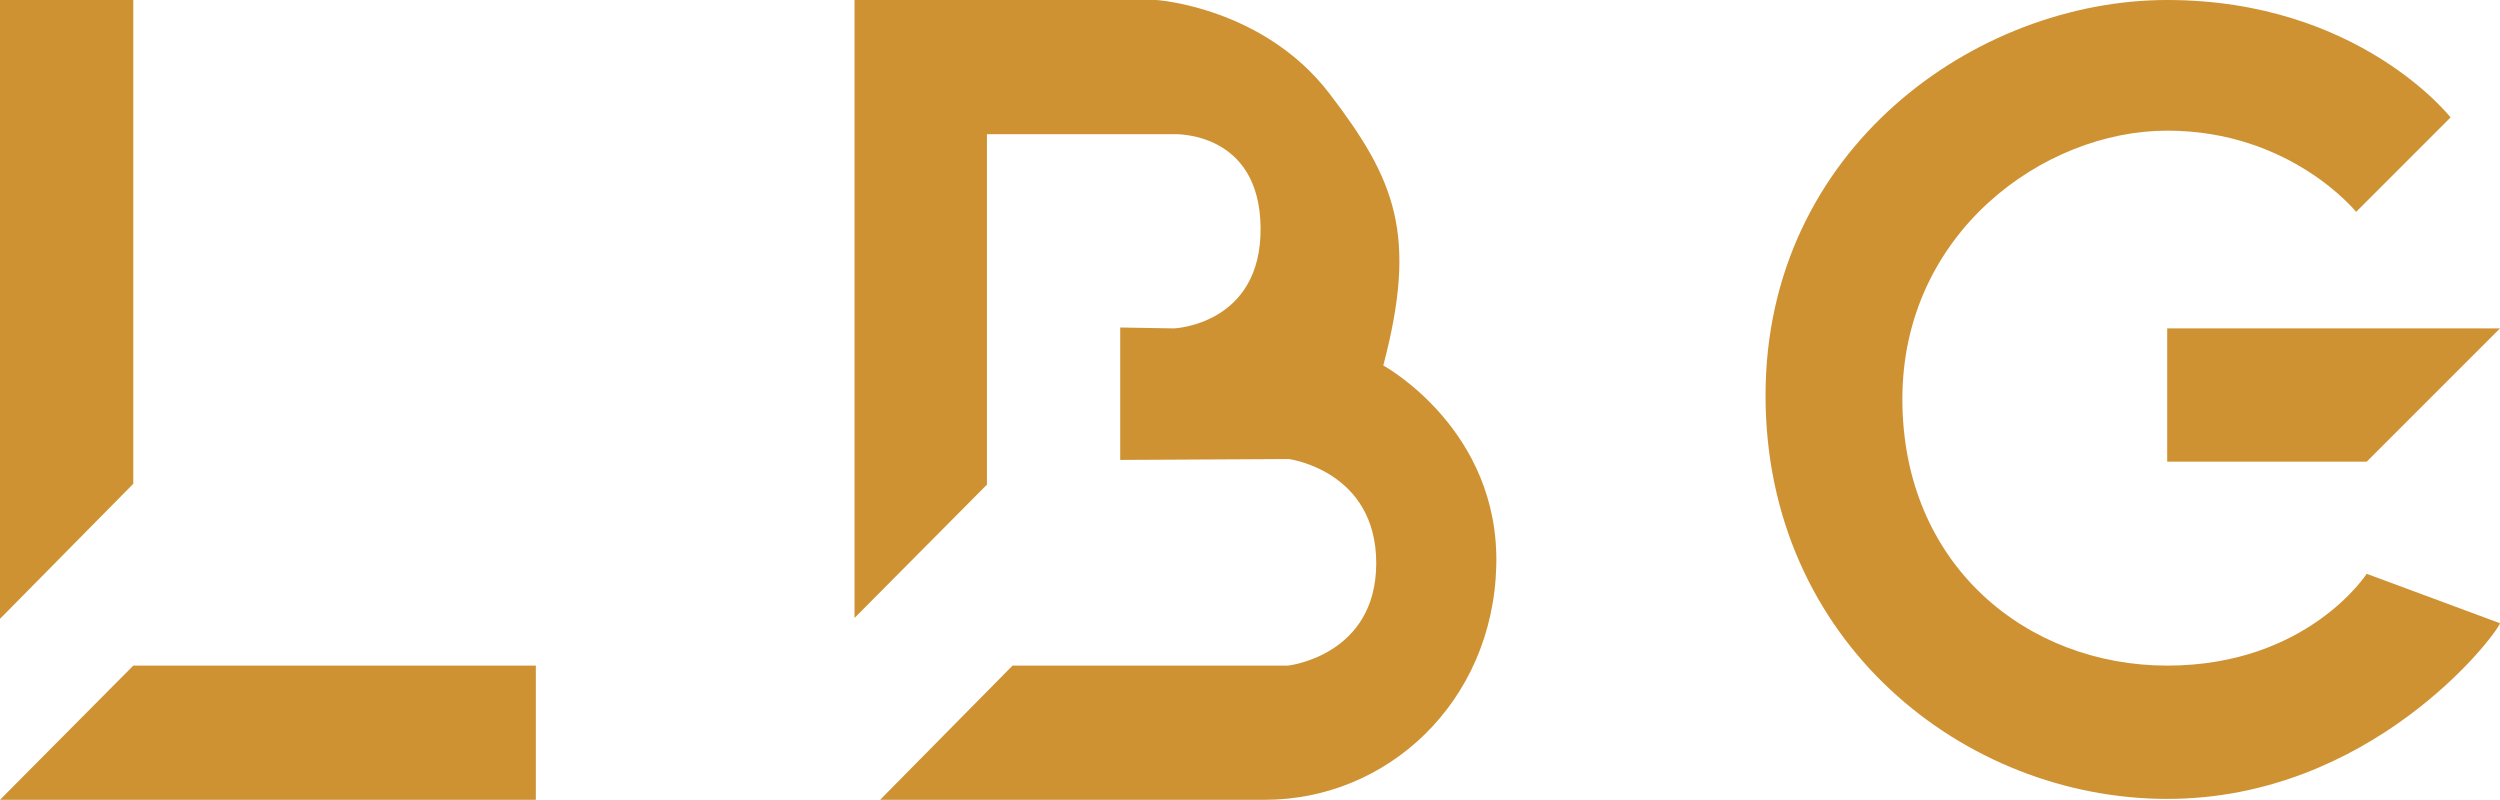 <?xml version="1.0" encoding="UTF-8"?><svg id="Calque_1" xmlns="http://www.w3.org/2000/svg" viewBox="0 0 283.2 90.6"><defs><style>.cls-1{fill:#ce9233;stroke-width:0px;}</style></defs><polygon class="cls-1" points="0 0 15.1 0 15.1 54.8 0 70.1 0 0"/><polygon class="cls-1" points="0 90.6 15.1 75.4 60.7 75.4 60.7 90.6 0 90.6"/><path class="cls-1" d="M96.8,70V0h34.2s12.1.8,19.6,10.6,10,16,6.1,30.8c0,0,13.2,7.2,12.8,22.7-.4,15.5-12.4,26.5-26.2,26.5h-43.6l15-15.2h31.2s10-1.1,10-11.6-9.9-11.8-9.9-11.8l-19.1.1v-15l6.1.1s9.9-.4,9.8-11.4-9.8-10.6-9.8-10.6h-21.2v39.7l-15,15.1Z"/><polygon class="cls-1" points="245.5 52.3 245.5 37.2 283.2 37.2 268.1 52.3 245.5 52.3"/><path class="cls-1" d="M266.9,24l10.7-10.7S267.2,0,245.5,0s-45.5,16.9-45.5,44.8,22.5,45.7,45.5,45.7,37.1-18.3,37.7-19.9l-15.1-5.6s-6.7,10.4-22.6,10.4-30-11.4-30-30.2,16-30.4,30-30.4,21.4,9.2,21.4,9.2Z"/></svg>
